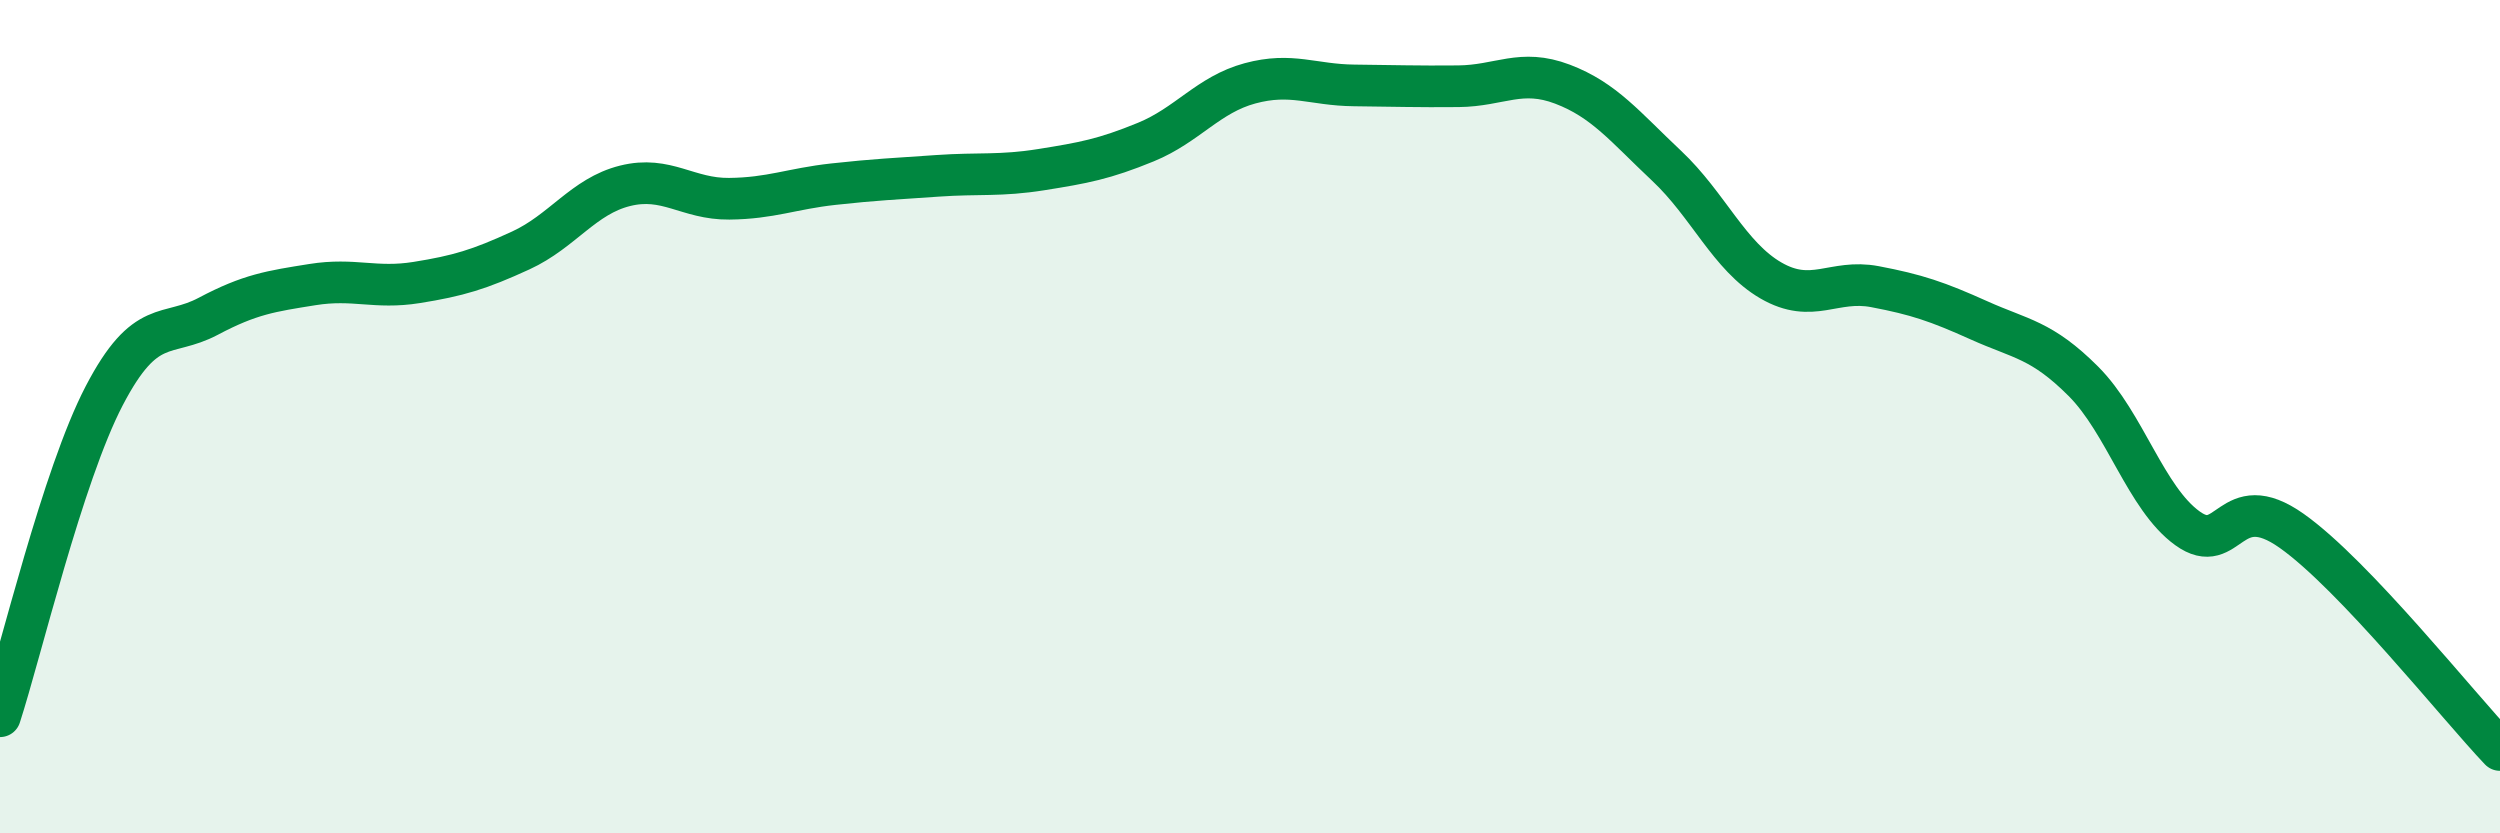 
    <svg width="60" height="20" viewBox="0 0 60 20" xmlns="http://www.w3.org/2000/svg">
      <path
        d="M 0,17.19 C 0.5,15.65 1.5,11.42 2.5,9.5 C 3.5,7.58 4,8.12 5,7.59 C 6,7.06 6.5,6.99 7.5,6.83 C 8.5,6.67 9,6.94 10,6.78 C 11,6.62 11.5,6.47 12.5,6.01 C 13.5,5.55 14,4.71 15,4.46 C 16,4.21 16.5,4.78 17.5,4.77 C 18.5,4.76 19,4.53 20,4.42 C 21,4.31 21.5,4.29 22.5,4.22 C 23.5,4.15 24,4.23 25,4.07 C 26,3.91 26.5,3.82 27.5,3.41 C 28.5,3 29,2.27 30,2 C 31,1.73 31.5,2.04 32.5,2.05 C 33.5,2.06 34,2.08 35,2.07 C 36,2.06 36.5,1.64 37.5,2.02 C 38.5,2.4 39,3.04 40,3.98 C 41,4.92 41.5,6.15 42.5,6.73 C 43.5,7.31 44,6.69 45,6.88 C 46,7.07 46.5,7.24 47.5,7.69 C 48.5,8.14 49,8.15 50,9.15 C 51,10.15 51.5,11.96 52.5,12.68 C 53.5,13.4 53.5,11.68 55,12.74 C 56.5,13.8 59,16.95 60,18L60 20L0 20Z"
        fill="#008740"
        opacity="0.1"
        stroke-linecap="round"
        stroke-linejoin="round"
      />
      <path
        d="M 0,17.19 C 0.5,15.65 1.5,11.42 2.5,9.5 C 3.5,7.58 4,8.12 5,7.59 C 6,7.06 6.5,6.99 7.5,6.83 C 8.5,6.67 9,6.94 10,6.78 C 11,6.62 11.5,6.47 12.5,6.01 C 13.5,5.55 14,4.71 15,4.46 C 16,4.21 16.5,4.78 17.5,4.77 C 18.5,4.76 19,4.53 20,4.42 C 21,4.31 21.5,4.29 22.5,4.22 C 23.5,4.15 24,4.23 25,4.07 C 26,3.91 26.5,3.82 27.5,3.41 C 28.5,3 29,2.27 30,2 C 31,1.73 31.5,2.04 32.5,2.05 C 33.5,2.06 34,2.08 35,2.07 C 36,2.06 36.5,1.64 37.5,2.02 C 38.5,2.4 39,3.04 40,3.98 C 41,4.92 41.5,6.15 42.5,6.73 C 43.5,7.31 44,6.69 45,6.88 C 46,7.07 46.5,7.24 47.5,7.69 C 48.5,8.14 49,8.15 50,9.15 C 51,10.15 51.5,11.96 52.5,12.68 C 53.5,13.4 53.5,11.68 55,12.74 C 56.5,13.8 59,16.95 60,18"
        stroke="#008740"
        stroke-width="1"
        fill="none"
        stroke-linecap="round"
        stroke-linejoin="round"
      />
    </svg>
  